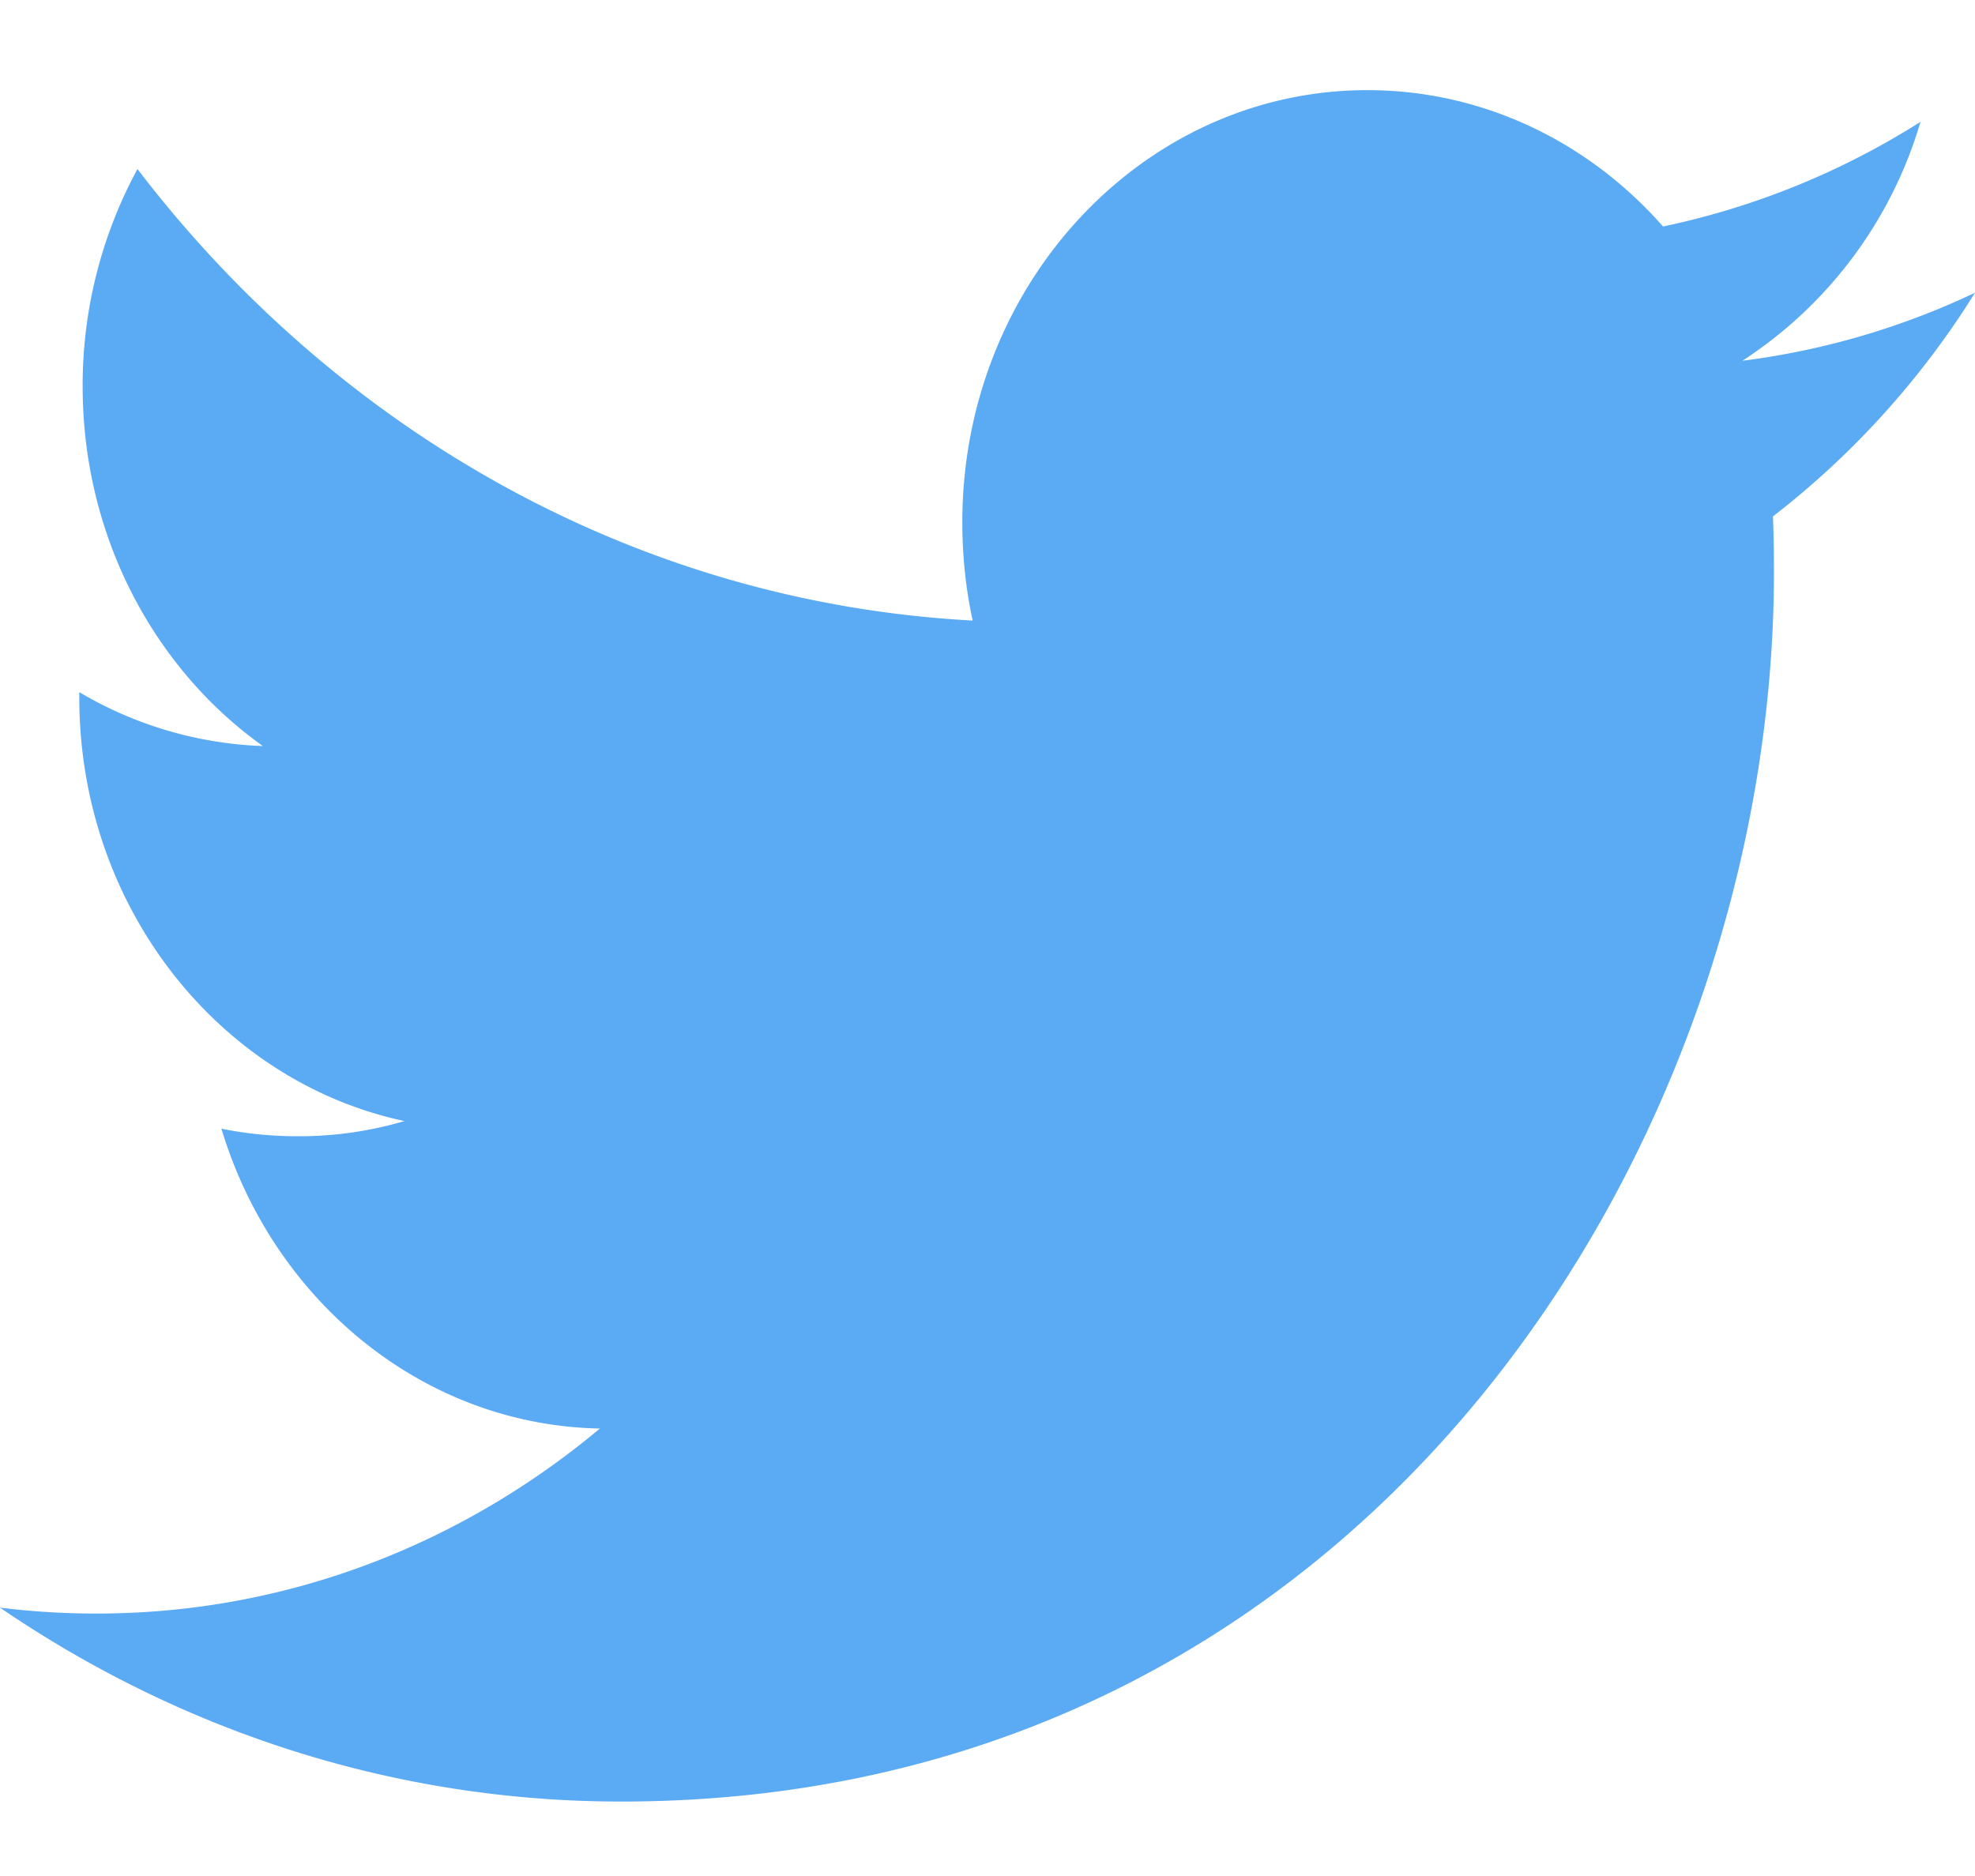 <svg xmlns="http://www.w3.org/2000/svg" width="20" height="19" viewBox="0 0 20 19">
    <path fill="#5BAAF4" fill-rule="evenodd" d="M20 2.965a7.779 7.779 0 0 1-2.356.689 4.346 4.346 0 0 0 1.804-2.42 7.9 7.9 0 0 1-2.607 1.06c-.747-.85-1.814-1.381-2.995-1.381-2.264 0-4.101 1.96-4.101 4.376 0 .343.035.676.105.996-3.41-.183-6.433-1.923-8.458-4.573a4.594 4.594 0 0 0-.555 2.202c0 1.517.724 2.857 1.825 3.642A3.913 3.913 0 0 1 .803 7.01v.054c0 2.12 1.415 3.89 3.293 4.29a3.772 3.772 0 0 1-1.081.154c-.265 0-.523-.026-.773-.077.523 1.737 2.037 3.003 3.833 3.037-1.404 1.174-3.174 1.874-5.096 1.874a7.9 7.9 0 0 1-.979-.06c1.816 1.24 3.974 1.964 6.29 1.964 7.548 0 11.674-6.666 11.674-12.45 0-.19-.003-.38-.01-.566A8.629 8.629 0 0 0 20 2.965"/>
</svg>
